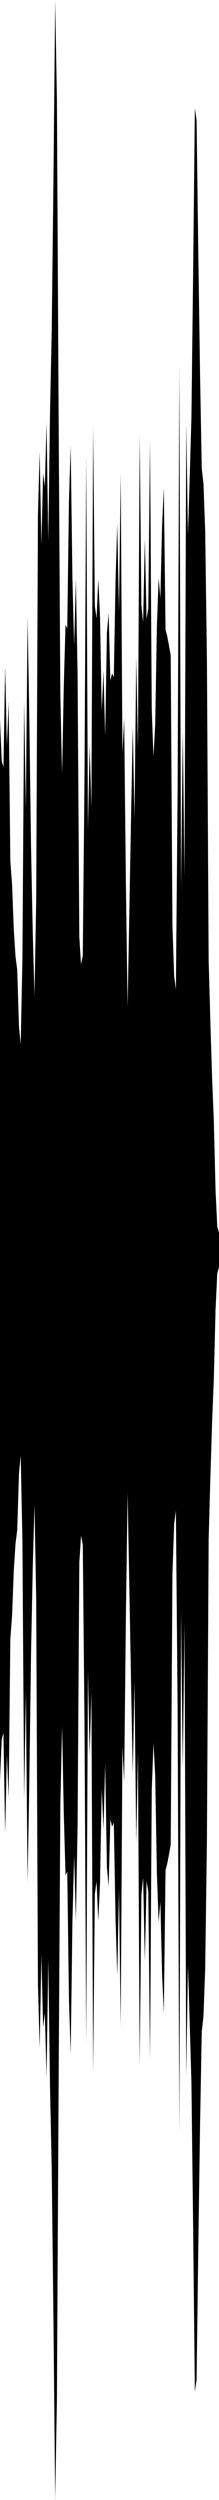 <?xml version="1.0" encoding="utf-8"?>
<svg xmlns="http://www.w3.org/2000/svg" preserveAspectRatio="none" viewBox="0 -26.239 6.35 72.478">
  <path d="m0-5.389.05 1.212.05.173.05-2.91.05 2.308.05-1.285L.3-1.27l.05.671L.4.711l.05.779.05.393.05 1.631.05.536.05-2.472.05-7.494.05 3.156.05-5.582.05 2.895.05 3.741L.95.817 1 2.623l.05-2.774.05-11.146.05-1.848.05 2.71.05-2.093.05.4.05-1.869.05 3.447.05-3.702.05-2.413.05-4.367.05-5.207.05 2.887.05 9.226.05 8.058.05 2.257.05-2.554.05-1.761.05.106.05-3.735.05-1.546.05 3.846.05 1.918.05-1.913.05 2.787L2.3.928l.05.791.05-.263.05-5.144.05-9.323.05 10.833.05-2.468.05 1.855.05-11.07.05 5.191.05.358.05-1.14.05 1.083.05 2.739L3-6.796l.05 1.894.05-2.993.05-.564.05 1.954.05-.213.05.115.05-2.784.05-1.653.05 2.522.05-3.996.05 8.11.05-1.024.05 4.788.05 3.601.05-2.735.05-2.785.05-2.614.05 2.671.05-4.685.05 2.63.05-9.082.05 4.941.05.504.05-2.425.05 2.321.05-.306.05-4.852.05 7.774.05 1.39.05-.943.05-2.87.05-1.379.05.59.05-2.112.05-1.109.05 4.136.05.192.05.262.05.284L5 .605l.05 1.455.05.384.05-5.711.05-12.342.05 15.17.05-4.635.05 4.257.05-13.163.05 3.244.05-1.643.05-1.734.05-4.208.05-4.776.05.343.05 3.846.05 3.495.05 2.752.05.447.05 1.388L6-7.092l.05 8.706.05 1.779.05 1.613.05 1.261.05 2.008.05 1.05.05.175v1l-.05.175-.05 1.05-.05 2.008-.05 1.261-.05 1.613-.05 1.779L6 27.092l-.05 3.734-.05 1.388-.05.447-.05 2.752-.05 3.495-.05 3.846-.05.343-.05-4.776-.05-4.208-.05-1.734-.05-1.643-.05 3.244-.05-13.163-.05 4.257-.05-4.635-.05 15.17-.05-12.342-.05-5.711-.05.384L5 19.395l-.05 7.846-.05.284-.05.262-.05.192-.05 4.136-.05-1.109-.05-2.112-.05.59-.05-1.379-.05-2.87-.05-.943-.05 1.39-.05 7.774-.05-4.852-.05-.306-.05 2.321-.05-2.425-.05.504-.05 4.941L4 24.557l-.05 2.63-.05-4.685-.05 2.671-.05-2.614-.05-2.785-.05-2.735-.05 3.601-.05 4.788-.05-1.024-.05 8.11-.05-3.996-.05 2.522-.05-1.653-.05-2.784-.05.115-.05-.213-.05 1.954-.05-.564-.05-2.993L3 26.796l-.05-1.166-.05 2.739-.05 1.083-.05-1.14-.05.358-.05 5.191-.05-11.07-.05 1.855-.05-2.468-.05 10.833-.05-9.323-.05-5.144-.05-.263-.05.791-.05 7.591-.05 2.787-.05-1.913-.05 1.918-.05 3.846L2 31.755l-.05-3.735-.05.106-.05-1.761-.05-2.554-.05 2.257-.05 8.058-.05 9.226-.05 2.887-.05-5.207-.05-4.367-.05-2.413-.05-3.702-.05 3.447-.05-1.869-.05.4-.05-2.093-.05 2.71-.05-1.848-.05-11.146L1 17.377l-.05 1.806-.05 2.523-.05 3.741-.05 2.895-.05-5.582-.05 3.156-.05-7.494L.6 15.95l-.05.536-.05 1.631-.05.393-.05.779-.05 1.31-.05.671-.05 4.621-.05-1.285-.05 2.308-.05-2.91-.05.173L0 25.389z"/>
</svg>